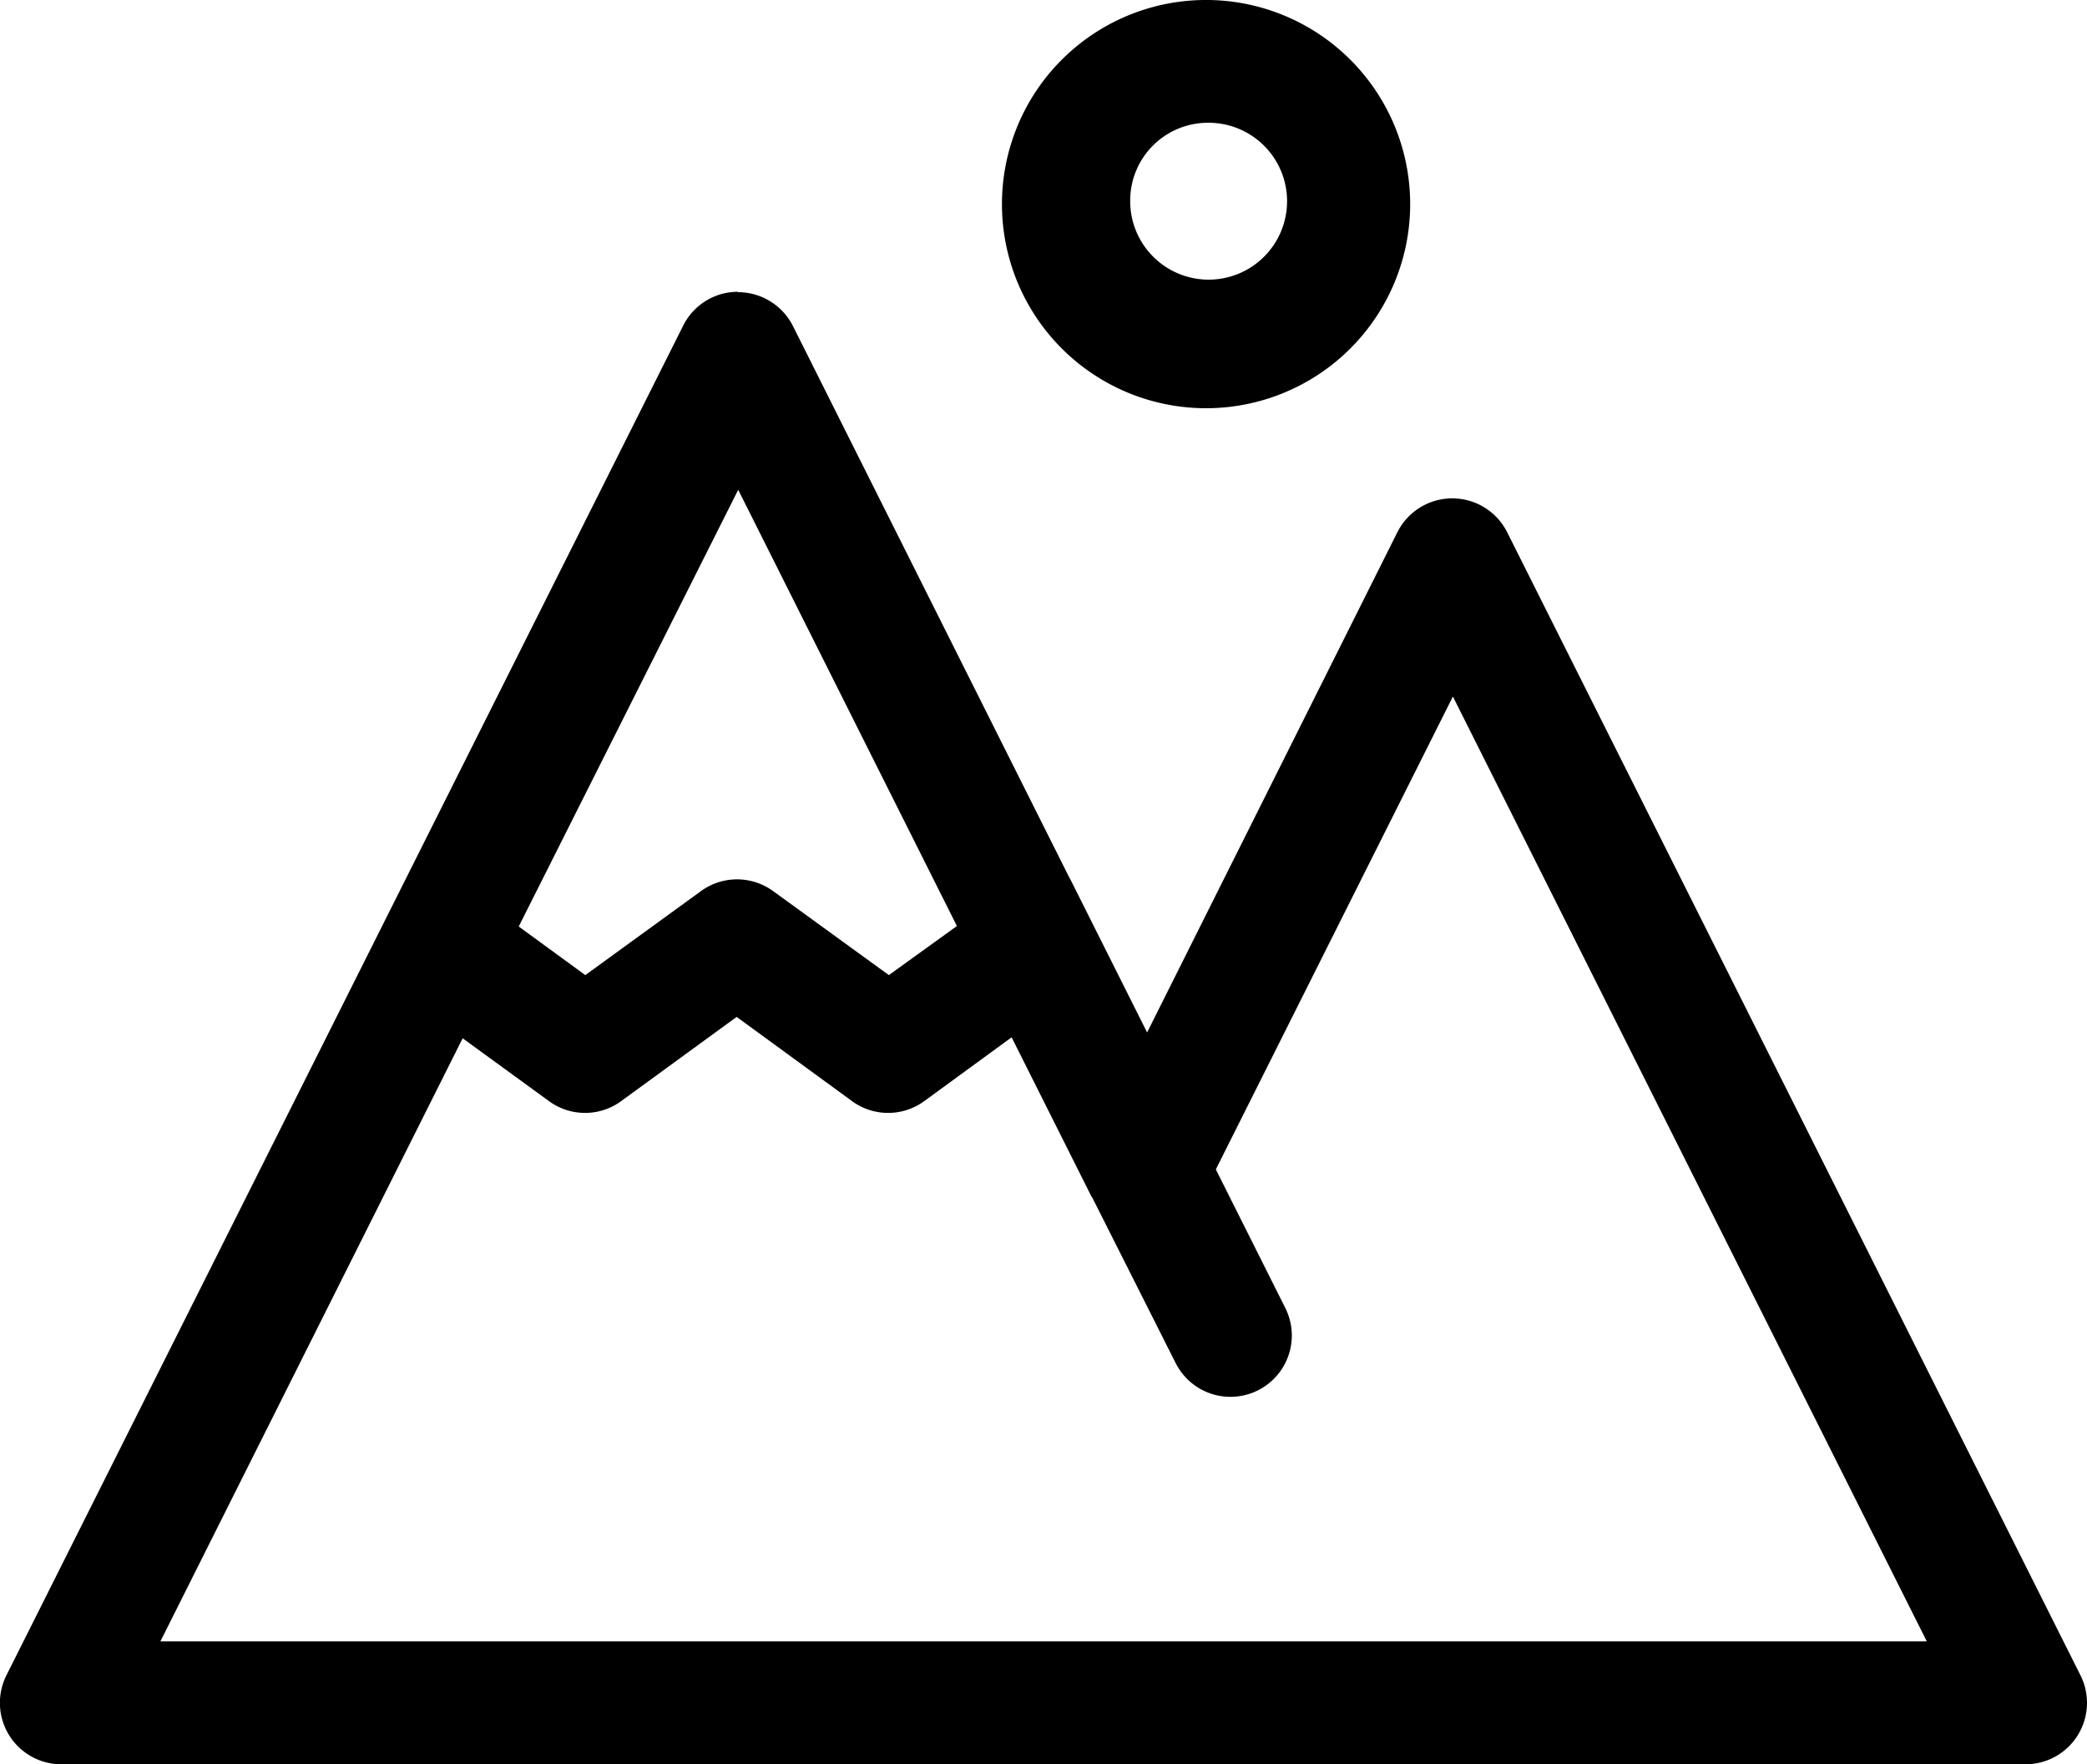 <svg xmlns="http://www.w3.org/2000/svg" width="21.472" height="18.15" viewBox="0 0 21.472 18.15">
  <path id="np_mountain_4766997_000000" d="M19.887,14.078a2.1,2.1,0,1,0,.053,0h-.053Zm.053,1.263a.807.807,0,1,1-.807.806A.8.8,0,0,1,19.94,15.341ZM15.1,17.08h0a.629.629,0,0,0-.564.344L7.57,31.316a.632.632,0,0,0,.564.913H28.347a.632.632,0,0,0,.564-.913l-5.9-11.763a.632.632,0,0,0-1.129,0L19.307,24.7l-.789-1.574h0l-.009-.015-2.848-5.683h0a.633.633,0,0,0-.565-.344Zm0,2.037,2.25,4.488-.7.505-1.189-.863h0a.631.631,0,0,0-.746,0l-1.188.863-.685-.5Zm7.353,2.127,4.876,9.721H9.155l3.11-6.205.889.647h0a.629.629,0,0,0,.741,0l1.189-.867,1.188.867a.629.629,0,0,0,.741,0l.9-.657.823,1.641.009.012L19.6,28.1h0a.631.631,0,0,0,1.129-.565l-.715-1.426Z" transform="translate(-7.505 -14.078)"/>
</svg>
